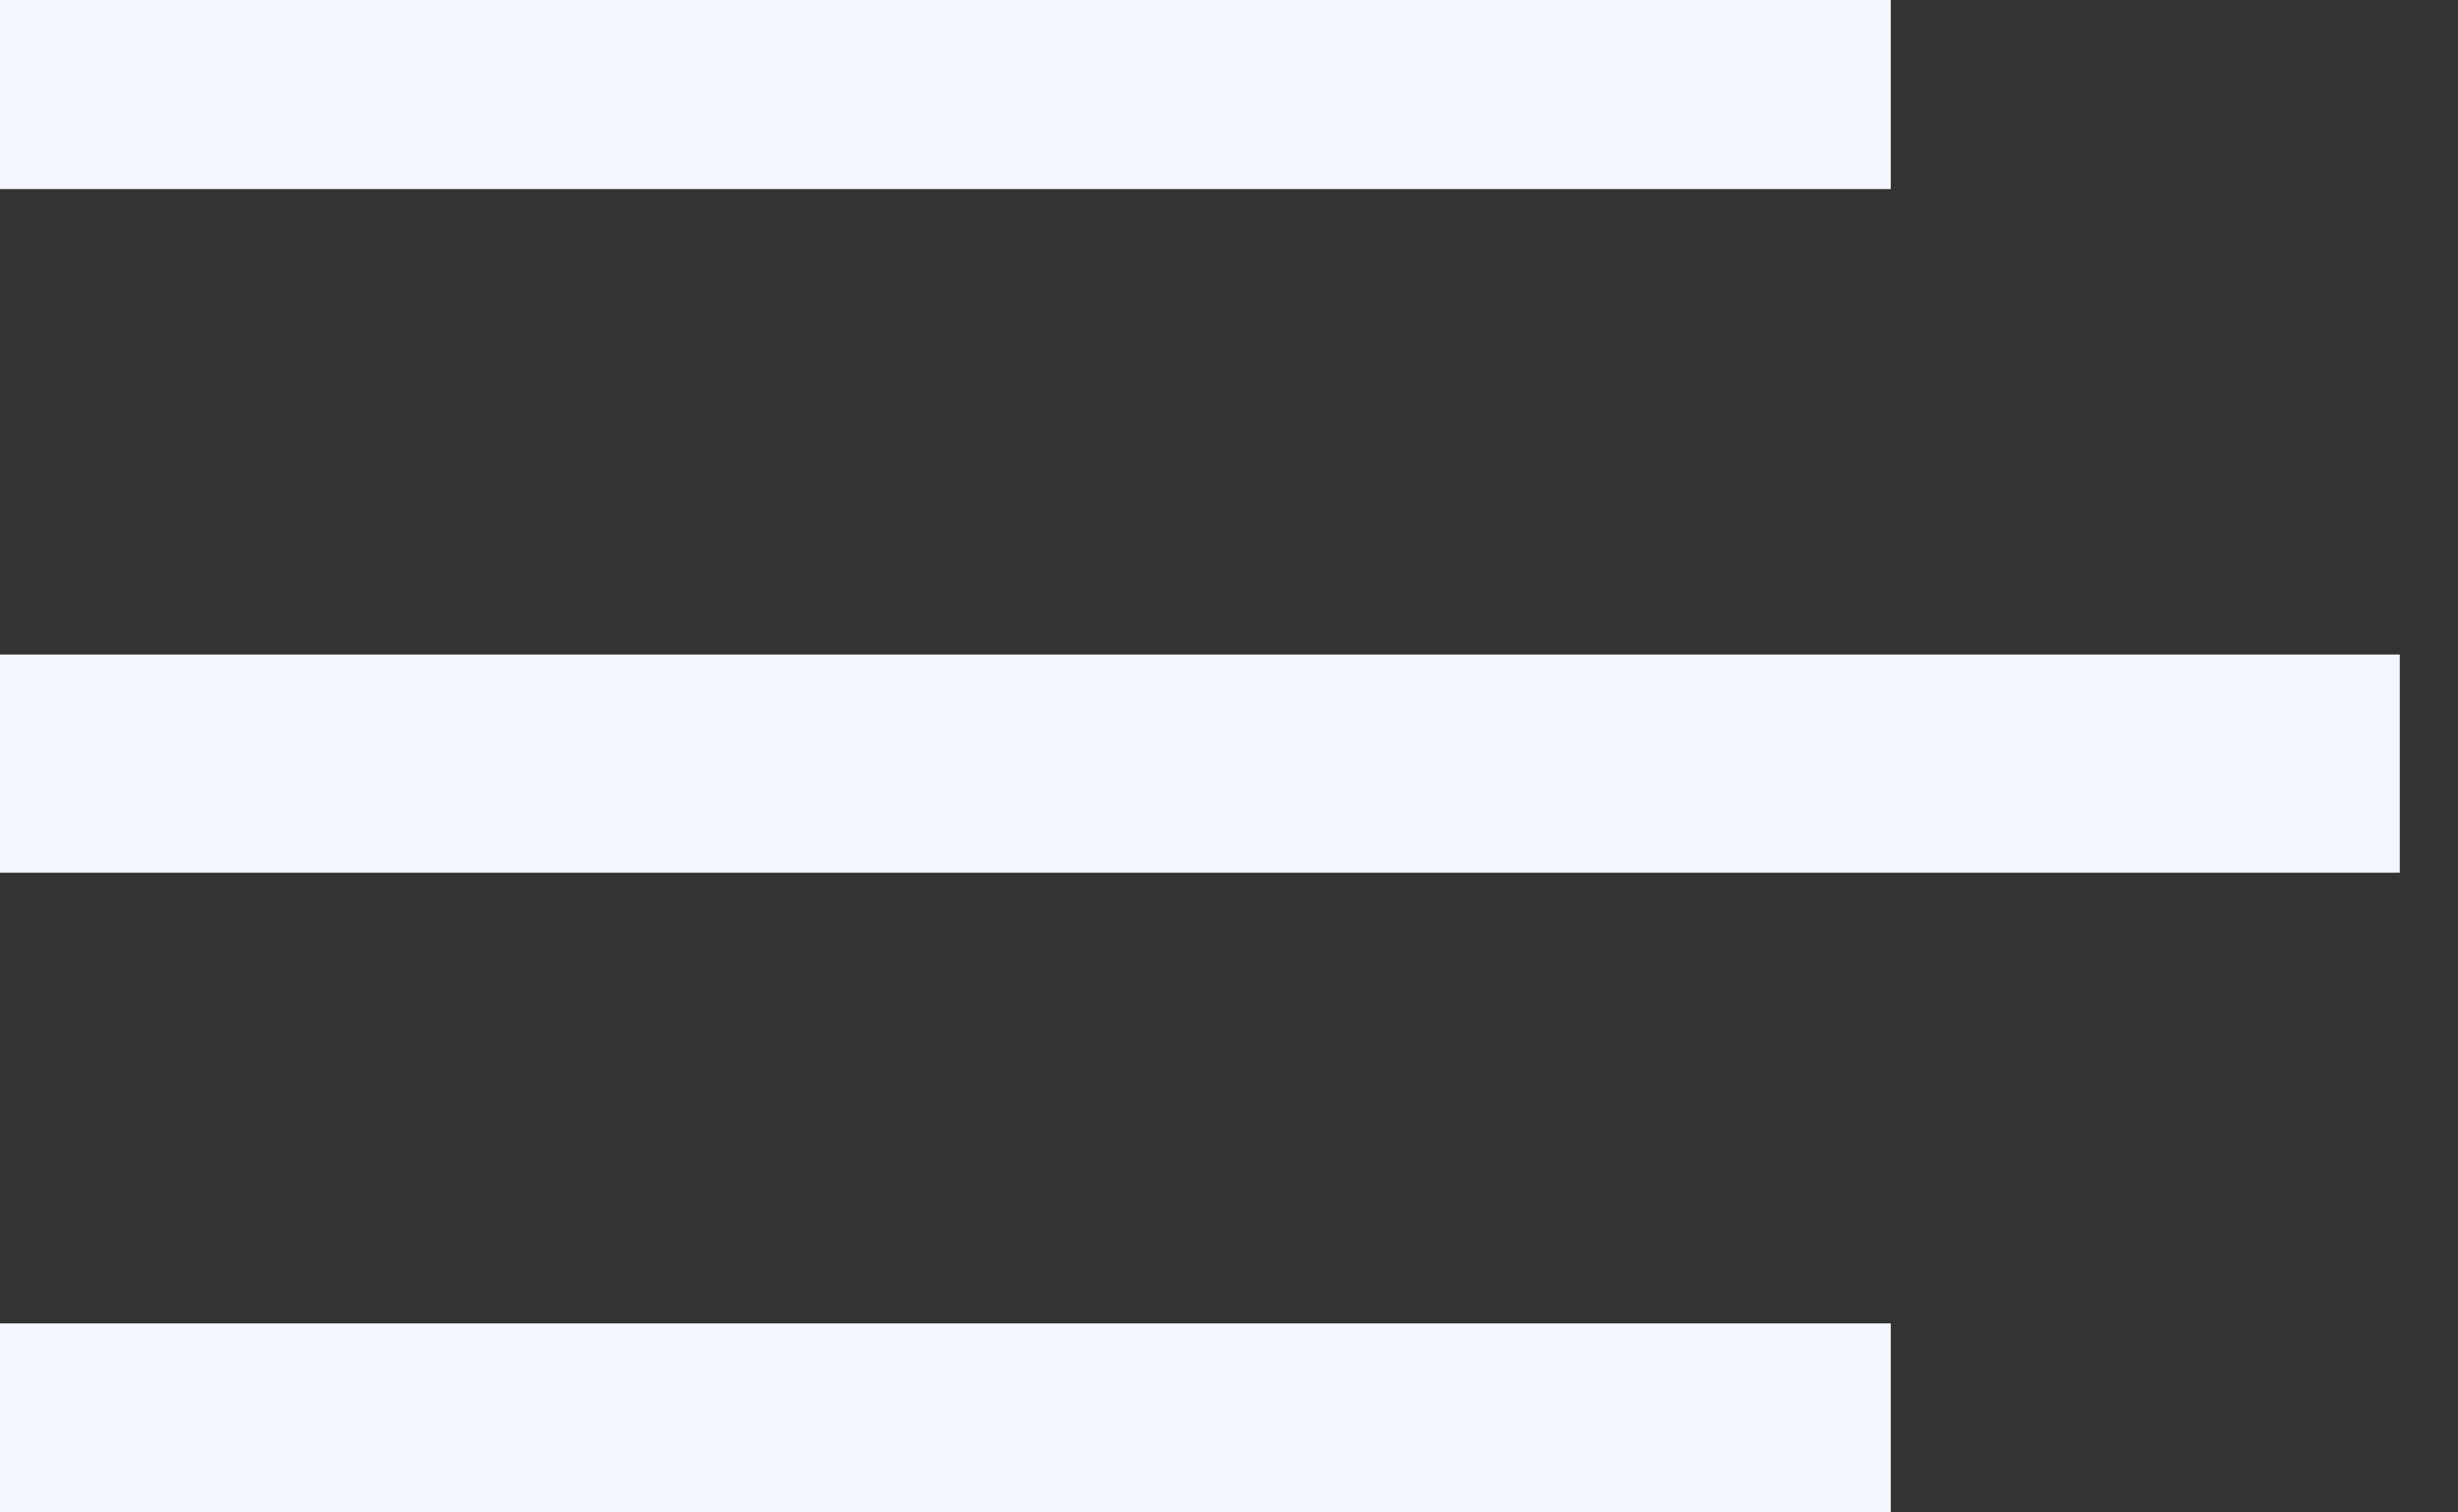 <svg width="13" height="8" viewBox="0 0 13 8" fill="none" xmlns="http://www.w3.org/2000/svg">
<rect x="0" y="0" width="13" height="8" fill="#333333" stroke="none"/>
<rect y="3.462" width="12.692" height="1.154" fill="#F5F7FF"/>
<rect width="10" height="1" fill="#F5F7FF"/>
<rect y="7" width="10" height="1" fill="#F5F7FF"/>
</svg>
